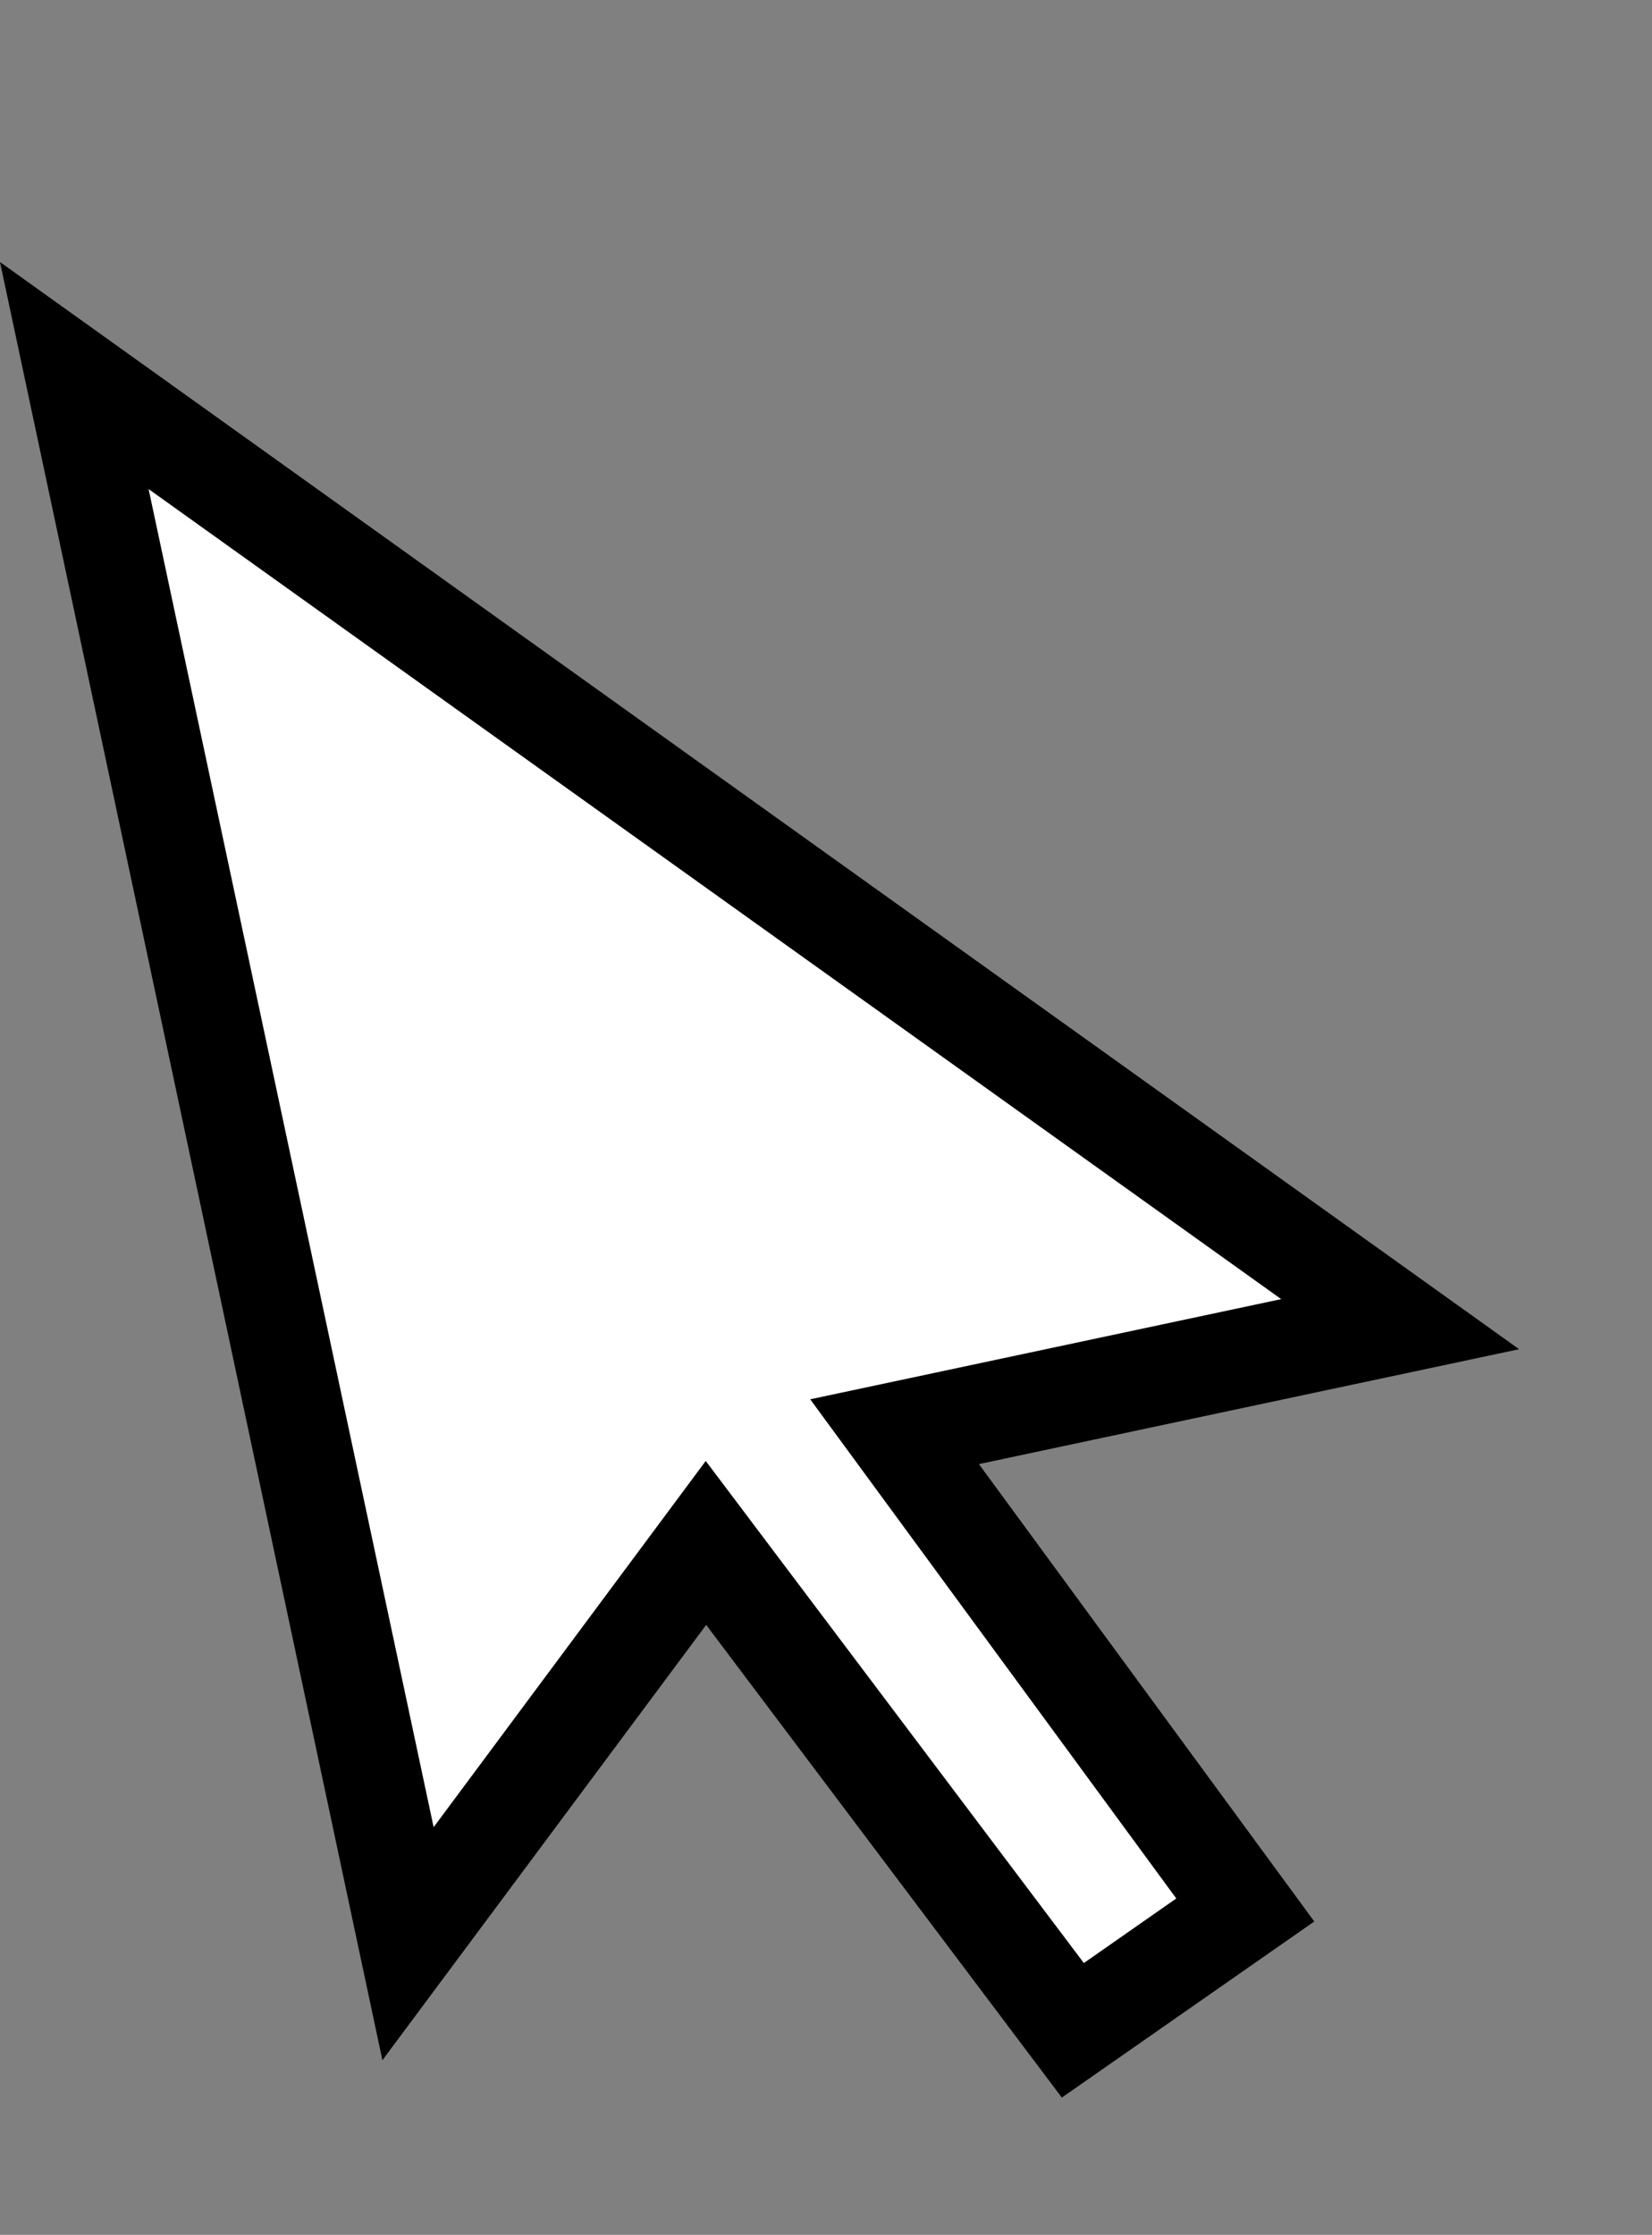 <svg xmlns="http://www.w3.org/2000/svg" width="14.476" height="19.582" viewBox="0 0 14.476 19.582">
  <rect x="0" y="0" width="14.476" height="19.582" fill="#808080" stroke="none"/>
  <g id="Mouse_Pointer" data-name="Mouse Pointer" transform="matrix(0.978, -0.208, 0.208, 0.978, 0, 2.296)">
    <path id="Vector" d="M0,14.05V0L9.638,10.546l-4.53,0,2.13,4.737-1.7.719L3.286,11.157Z" transform="translate(0.43 1.109)" fill="#fff"/>
    <path id="Vector-2" data-name="Vector" d="M.86,2.217l8.232,9.008-4.22,0L7.1,16.171l-.91.385L3.864,11.563l-3,2.643ZM0,0V16.11l3.569-3.141,2.187,4.7L8.241,16.62,6.2,12.088l4.84,0Z"/>
  </g>
</svg>
